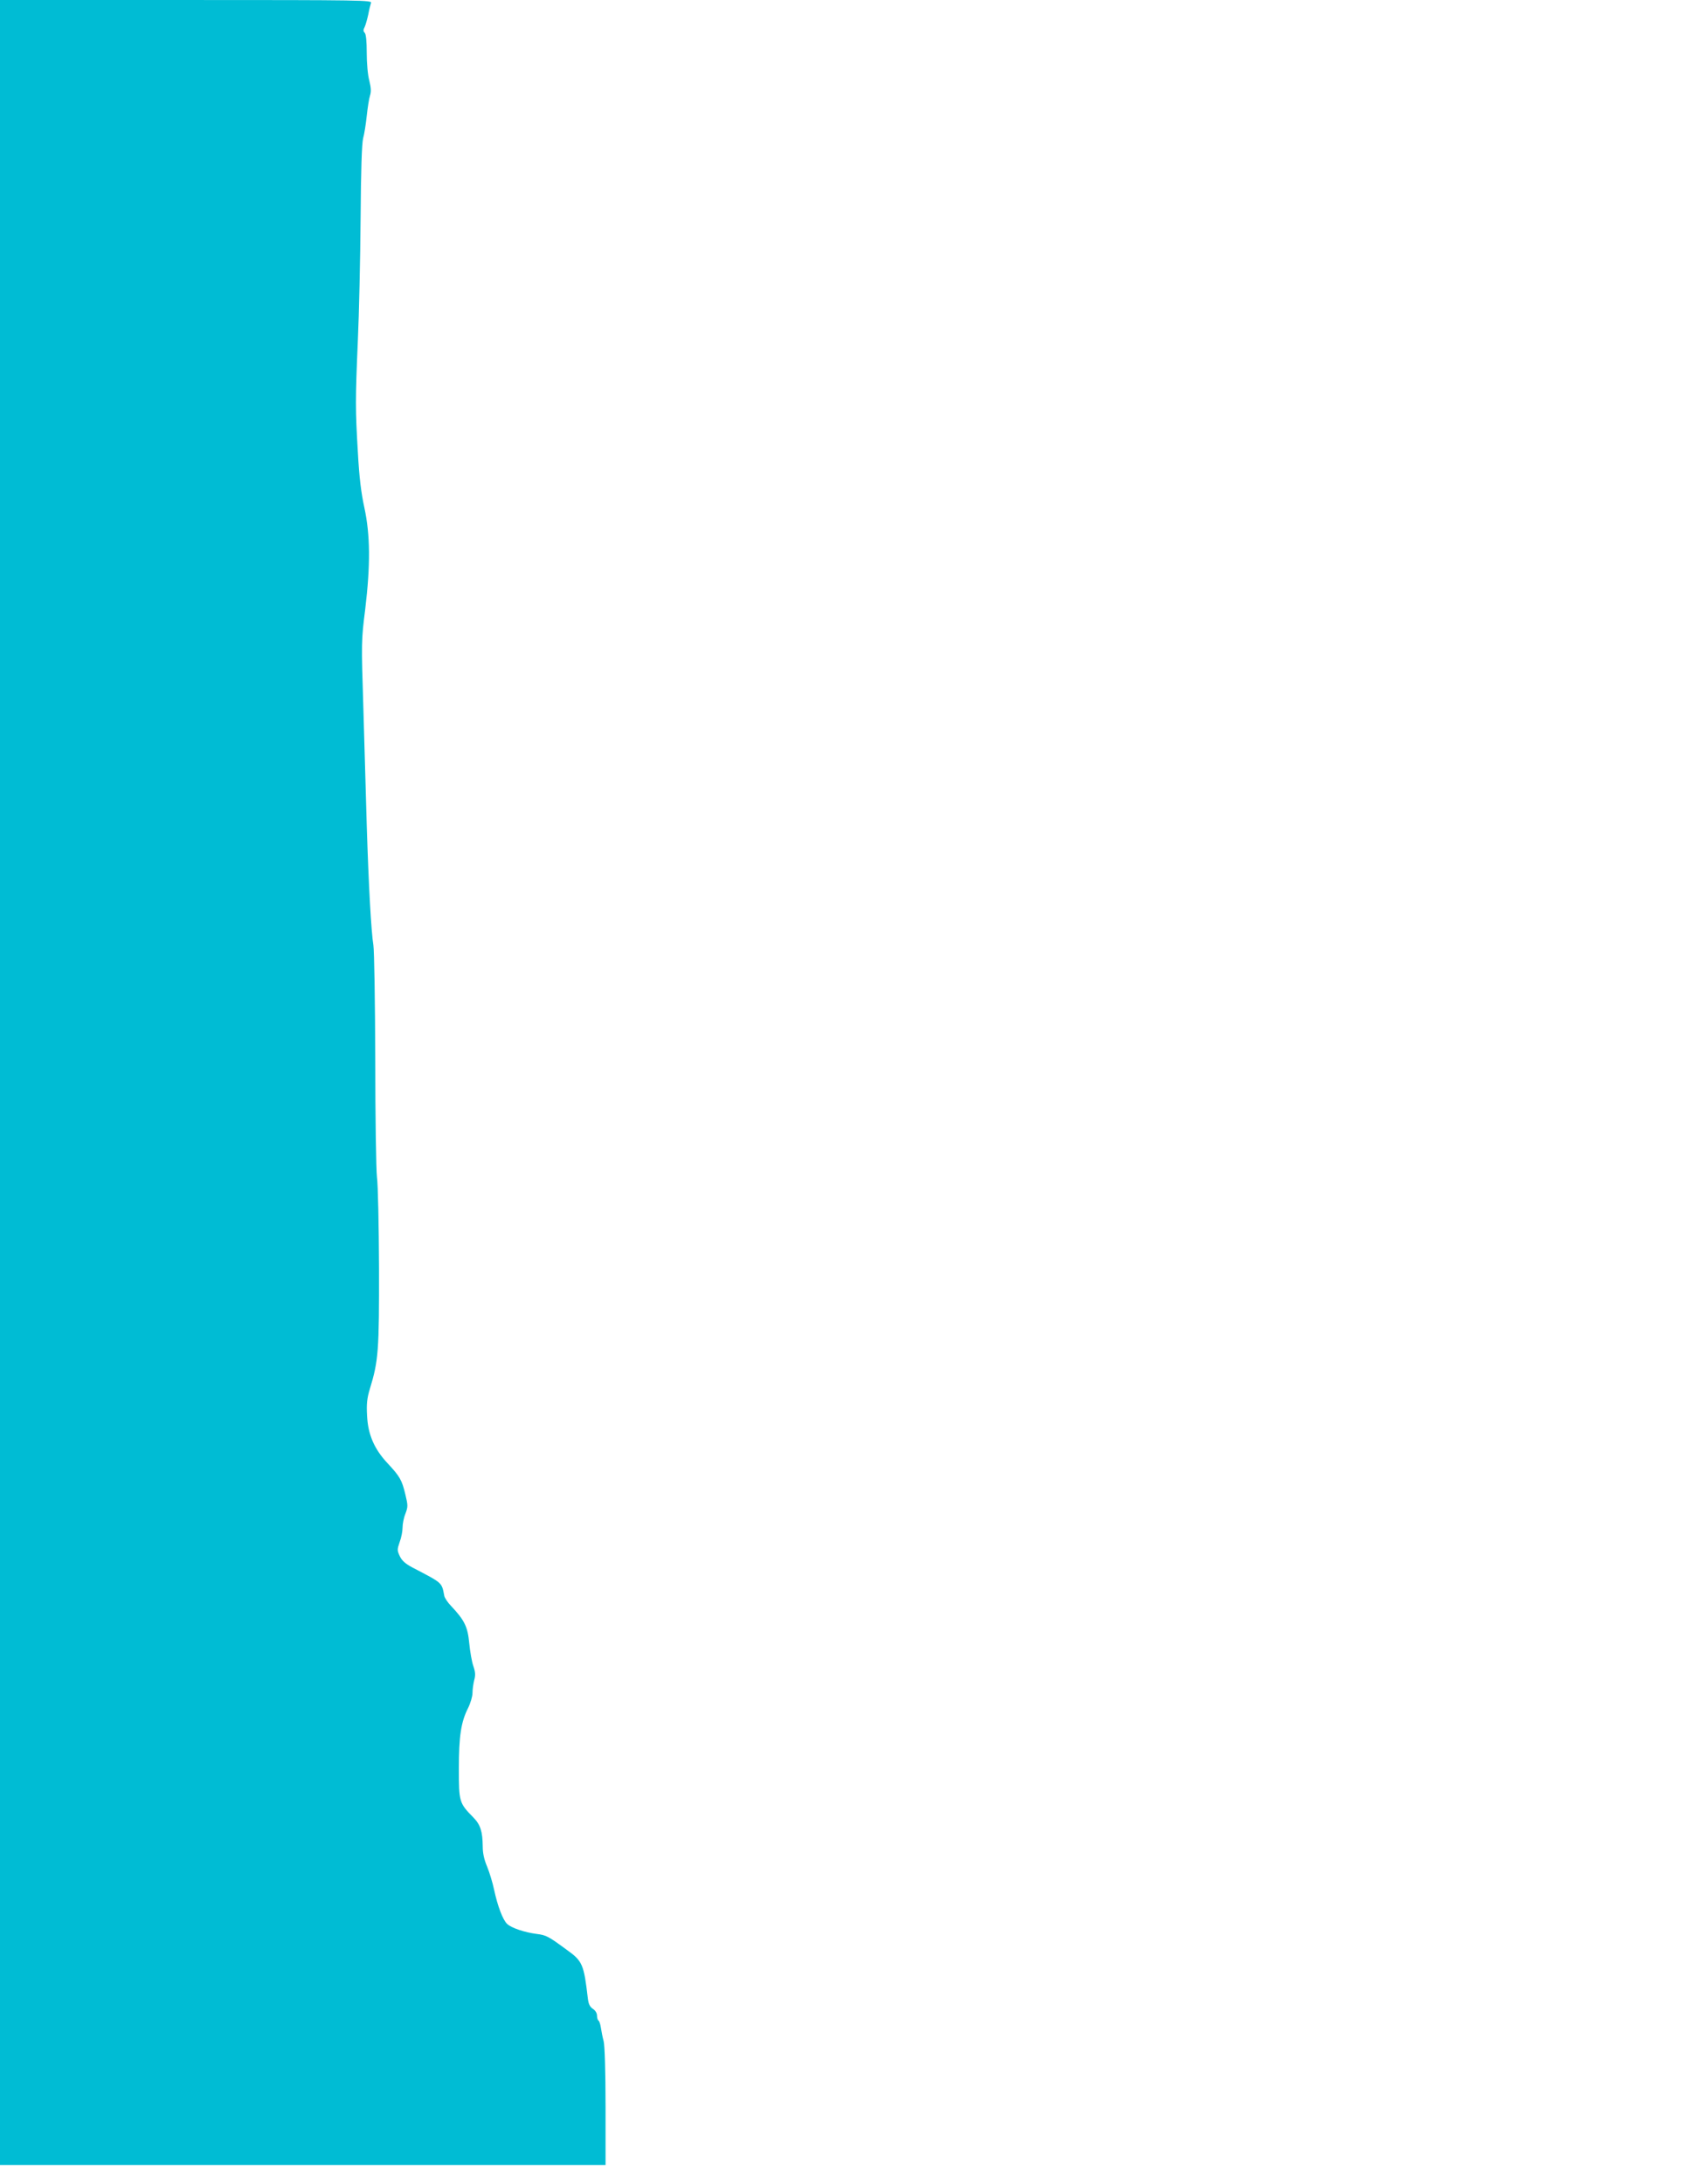 <?xml version="1.0" standalone="no"?>
<!DOCTYPE svg PUBLIC "-//W3C//DTD SVG 20010904//EN"
 "http://www.w3.org/TR/2001/REC-SVG-20010904/DTD/svg10.dtd">
<svg version="1.0" xmlns="http://www.w3.org/2000/svg"
 width="989pt" height="1280pt" viewBox="0 0 989 1280"
 preserveAspectRatio="xMidYMid meet">
<g transform="translate(0,1280) scale(0.1,-0.1)"
fill="#00bcd4" stroke="none">
<path d="M0 6455 l0 -6345 1775 0 1775 0 0 343 c0 212 -5 357 -11 382 -6 22
-13 57 -16 78 -3 20 -9 40 -14 43 -5 3 -9 16 -9 29 0 15 -10 31 -24 40 -18 12
-26 28 -30 63 -23 197 -31 217 -122 282 -110 81 -122 87 -177 94 -71 9 -148
35 -173 58 -26 23 -57 106 -78 204 -8 38 -26 98 -40 132 -18 42 -26 80 -26
119 -1 87 -13 127 -55 170 -83 84 -85 92 -85 285 0 192 13 275 54 356 14 28
26 68 26 89 0 21 5 54 10 75 8 28 7 47 -5 82 -9 25 -19 85 -24 134 -9 96 -27
134 -106 218 -20 20 -37 47 -40 58 -16 82 -7 74 -187 168 -41 22 -61 39 -74
66 -16 34 -16 39 -1 83 10 26 17 64 17 85 0 21 7 58 17 82 15 40 15 48 -1 114
-20 83 -32 104 -103 180 -79 84 -116 170 -121 280 -4 69 0 103 16 156 51 166
55 226 54 712 -1 250 -6 489 -12 530 -5 41 -10 351 -10 690 -1 338 -6 640 -11
670 -13 80 -28 350 -39 705 -5 171 -14 483 -20 693 -12 375 -12 388 11 570 31
259 30 436 -5 597 -19 87 -30 177 -38 325 -15 253 -15 305 0 655 7 154 14 474
16 710 2 286 7 445 15 475 7 25 16 83 21 130 5 47 13 100 19 119 8 25 6 47 -4
89 -9 32 -15 102 -15 162 0 68 -4 110 -12 118 -9 9 -9 17 0 34 6 13 15 46 21
73 5 28 13 58 16 68 7 16 -49 17 -1084 17 l-1091 0 0 -6345z"/>
</g>
</svg>
